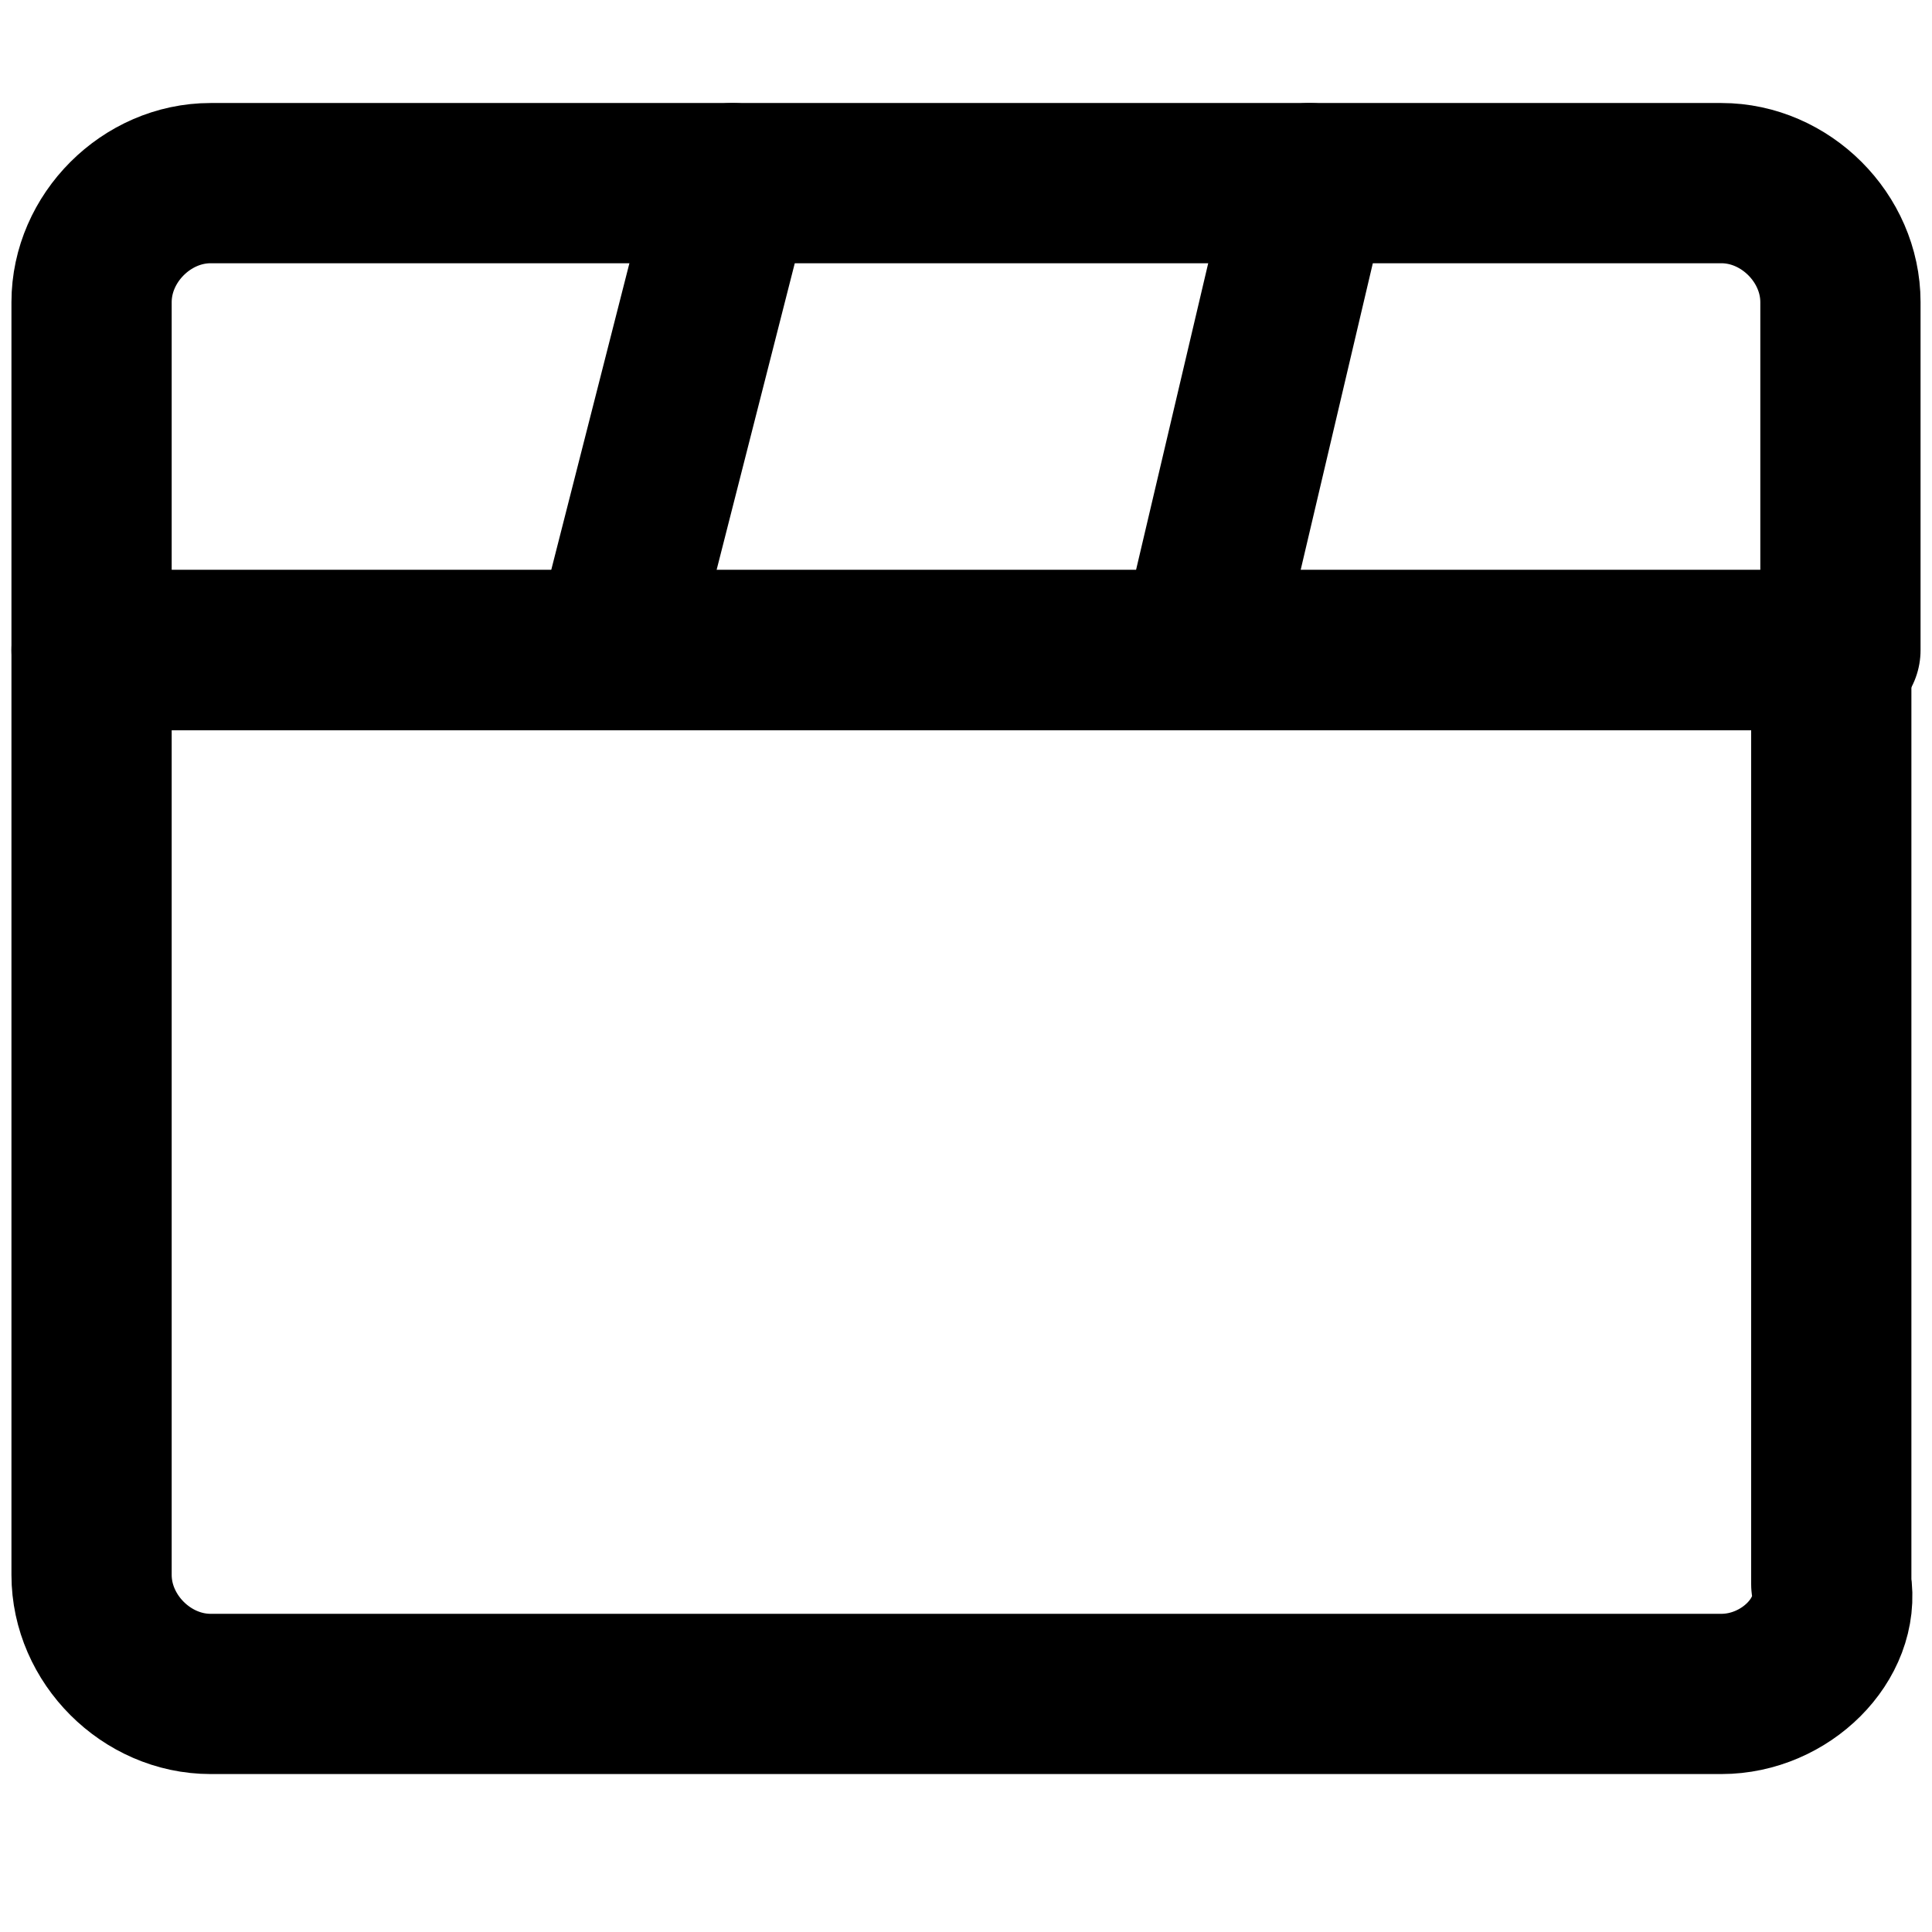 <?xml version="1.0" encoding="utf-8"?>
<!-- Generator: Adobe Illustrator 22.0.0, SVG Export Plug-In . SVG Version: 6.00 Build 0)  -->
<svg version="1.1" id="Layer_1" xmlns="http://www.w3.org/2000/svg" xmlns:xlink="http://www.w3.org/1999/xlink" x="0px" y="0px"
	 viewBox="0 0 21.1 21.1" style="enable-background:new 0 0 21.1 21.1;" xml:space="preserve">
<style type="text/css">
	.st0{fill:none;stroke:#000000;stroke-width:1.75;stroke-linecap:round;stroke-linejoin:round;}
</style>
<title>movies-reel-1</title>
<path class="st0" d="M18.8,18.5H2.3c-0.7,0-1.3-0.6-1.3-1.3V7.1h19v10.2C20.1,17.9,19.5,18.5,18.8,18.5z"/>
<path class="st0" d="M20.1,7.1H1V3.3C1,2.6,1.6,2,2.3,2h16.5c0.7,0,1.3,0.6,1.3,1.3V7.1z"/>
<path class="st0" d="M16.2,14.7"/>
<path class="st0" d="M4.8,14.7"/>
<path class="st0" d="M9.9,14.7"/>
<path class="st0" d="M9.9,11.5"/>
<line class="st0" x1="8" y1="2" x2="6.7" y2="7.1"/>
<line class="st0" x1="14.3" y1="2" x2="13.1" y2="7.1"/>
</svg>
